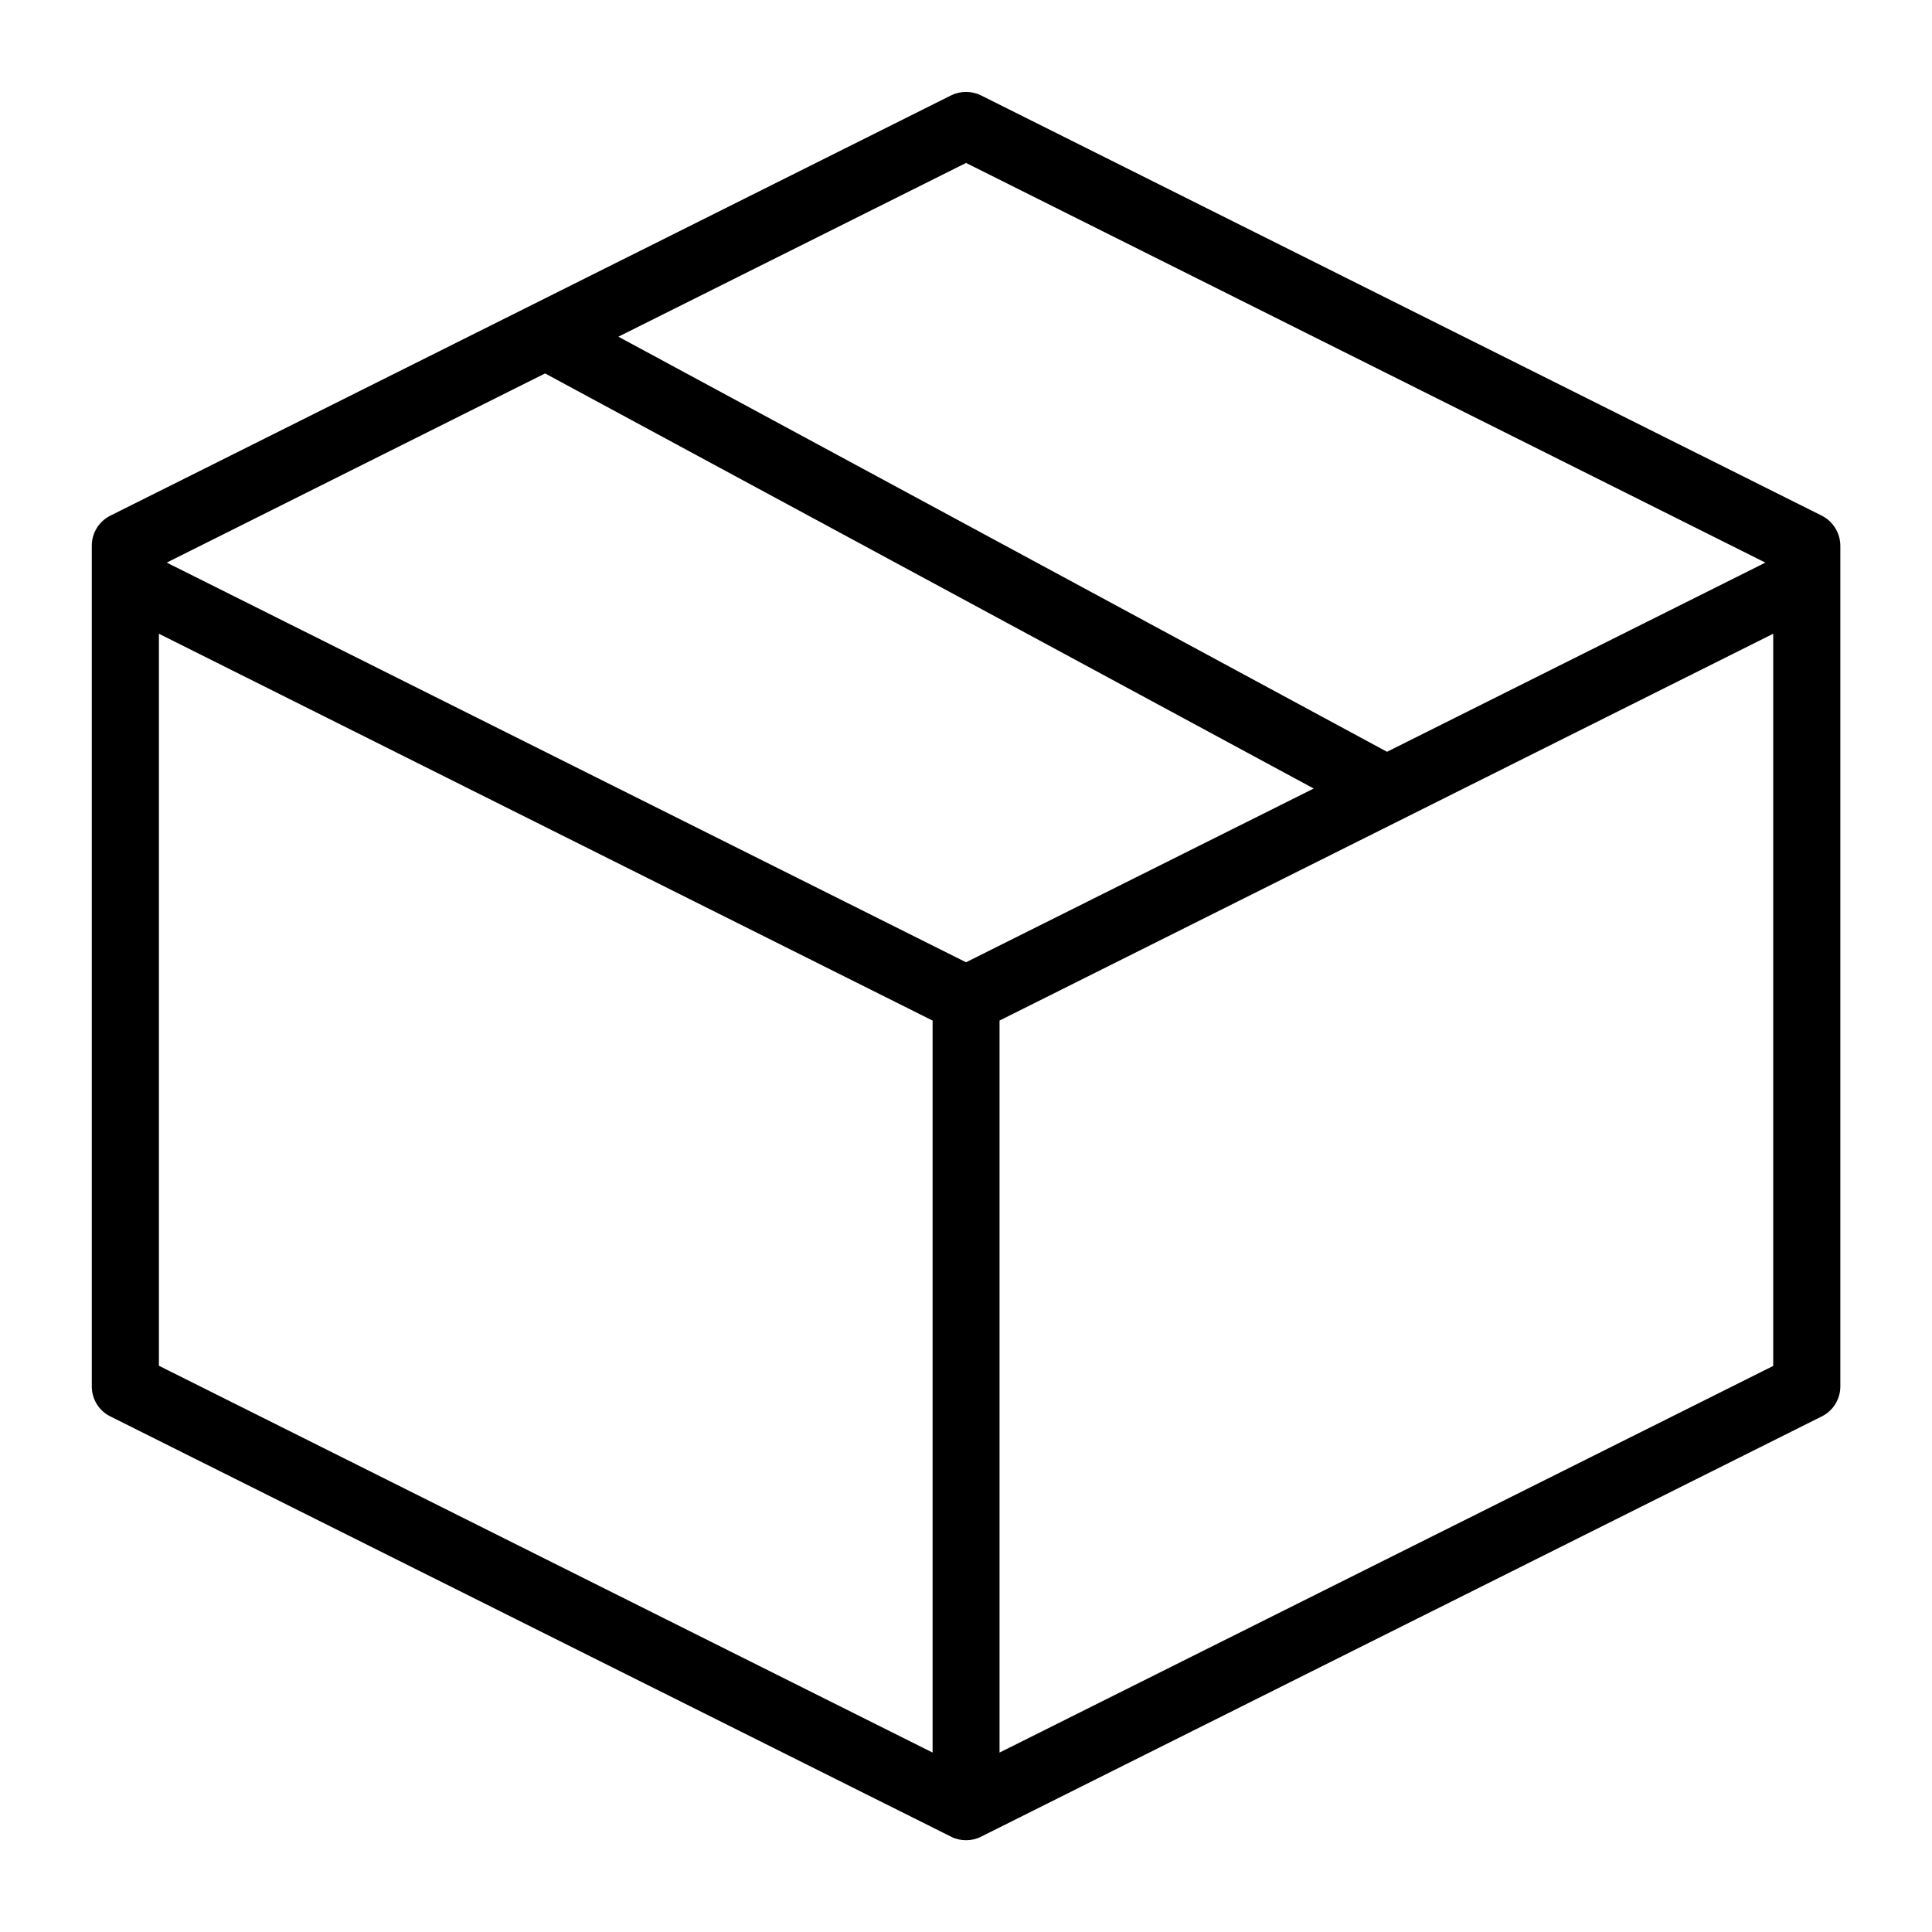 <?xml version="1.0" encoding="UTF-8" standalone="no"?> <svg xmlns="http://www.w3.org/2000/svg" xmlns:xlink="http://www.w3.org/1999/xlink" xmlns:serif="http://www.serif.com/" width="100%" height="100%" viewBox="0 0 100 100" version="1.1" xml:space="preserve" style="fill-rule:evenodd;clip-rule:evenodd;stroke-linejoin:round;stroke-miterlimit:2;"> <g transform="matrix(0.976,0,0,0.976,3.643,3.647)"> <path d="M92.77,23.84L48.18,1.55C47.75,1.34 47.25,1.34 46.82,1.55L2.23,23.84C1.71,24.1 1.39,24.63 1.39,25.2L1.39,69.79C1.39,70.37 1.72,70.9 2.23,71.15L46.82,93.44C47.03,93.55 47.27,93.6 47.5,93.6C47.73,93.6 47.97,93.55 48.18,93.44L92.77,71.15C93.29,70.89 93.61,70.36 93.61,69.79L93.61,25.21C93.61,24.63 93.28,24.1 92.77,23.84ZM47.5,4.62L90.46,26.1L69.82,36.42L28.51,14.11L47.5,4.62ZM47.5,47.58L4.54,26.1L25.18,15.78L66.49,38.09L47.5,47.58ZM4.44,29.46L45.98,50.23L45.98,89.62L4.44,68.85L4.44,29.46ZM49.02,89.62L49.02,50.23L90.56,29.46L90.56,68.86L49.02,89.62Z" style="fill-rule:nonzero;stroke:black;stroke-width:0.51px;"></path> </g> </svg> 